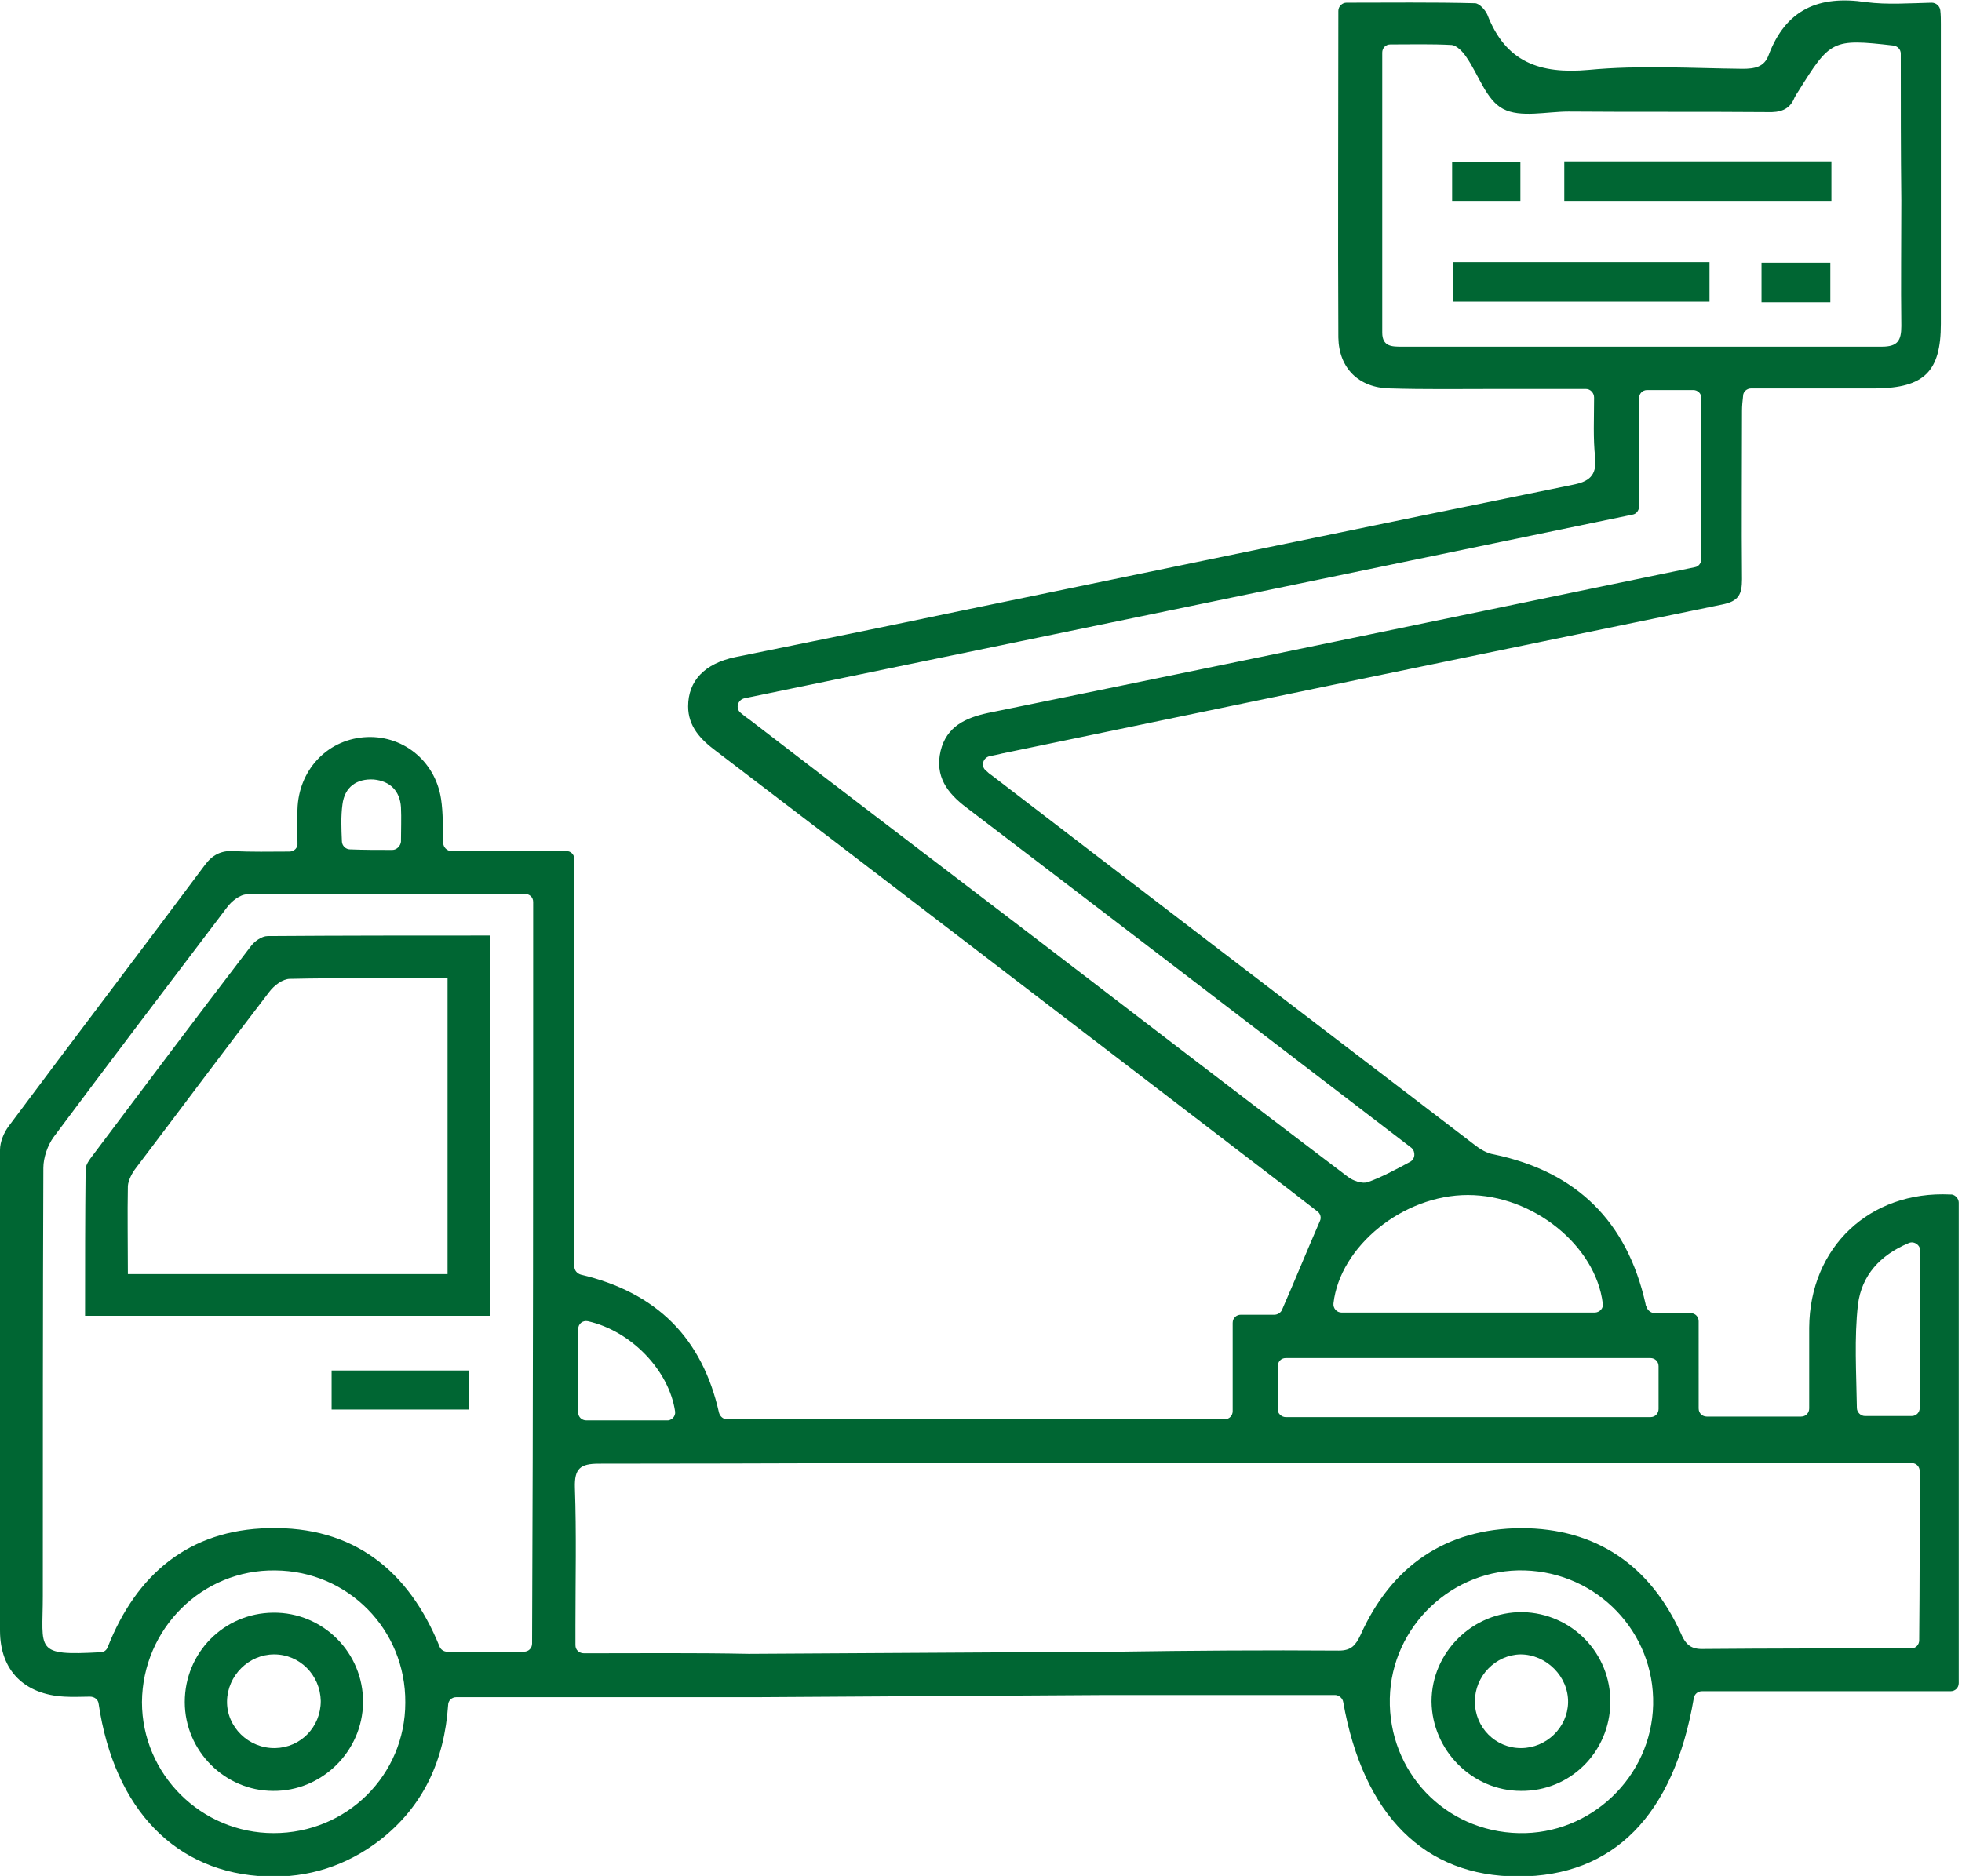 <?xml version="1.0" encoding="utf-8"?>
<!-- Generator: Adobe Illustrator 27.5.0, SVG Export Plug-In . SVG Version: 6.00 Build 0)  -->
<svg version="1.1" id="Capa_1" xmlns="http://www.w3.org/2000/svg" xmlns:xlink="http://www.w3.org/1999/xlink" x="0px" y="0px"
	 viewBox="0 0 362.1 346.3" style="enable-background:new 0 0 362.1 346.3;" xml:space="preserve">
<style type="text/css">
	.st0{fill:#006633;}
</style>
<g>
	<path class="st0" d="M139.6,313.3H84.2c-0.8,0-1.5,0.6-1.5,1.5c-0.7,10.1-4.5,18.6-12.6,24.9c-6.1,4.7-13.2,7-20.9,6.7
		c-16.7-0.6-28.1-12.3-31-31.9c-0.1-0.8-0.8-1.3-1.6-1.3c-1.5,0-3.1,0.1-4.7,0c-7.4-0.4-11.9-4.8-11.9-12.2
		c-0.1-29.6-0.1-59.1,0-88.7c0-1.5,0.7-3.2,1.6-4.4c12-16.1,24.2-32.1,36.2-48.2c1.4-1.9,3-2.7,5.3-2.6c3.3,0.2,6.7,0.1,10.3,0.1
		c0.9,0,1.6-0.7,1.5-1.6c0-2.2-0.1-4.2,0-6.2c0.2-7.1,5.3-12.7,12.2-13.3c7-0.6,13.2,4.2,14.3,11.4c0.4,2.6,0.3,5.3,0.4,8.1
		c0,0.8,0.7,1.5,1.5,1.5h21.2c0.9,0,1.5,0.7,1.5,1.5v37.6v37.6c0,0.7,0.5,1.3,1.2,1.5c14,3.3,22.4,11.7,25.5,25.5
		c0.2,0.7,0.8,1.2,1.5,1.2h91.8c0.9,0,1.5-0.7,1.5-1.5v-16.3c0-0.9,0.7-1.5,1.5-1.5h6.2c0.6,0,1.2-0.4,1.4-0.9
		c2.5-5.7,4.6-10.9,7-16.4c0.3-0.6,0.1-1.4-0.5-1.8c-6.8-5.3-14.2-10.9-21.6-16.6c-29.8-22.8-59.6-45.7-89.4-68.4
		c-2.8-2.1-5.1-4.5-5.1-8.2c0-4.7,3-7.9,8.7-9.1c13.8-2.8,27.6-5.6,41.4-8.5c37.7-7.8,75.4-15.6,113.1-23.3c3.1-0.6,4.5-1.7,4.2-5
		c-0.4-3.6-0.2-7.2-0.2-11.1c0-0.9-0.7-1.6-1.5-1.6h-16.7c-6.5,0-13,0.1-19.5-0.1c-5.7-0.1-9.4-3.7-9.5-9.4c-0.1-20.1,0-40.2,0-60.3
		c0,0,0,0,0,0c0-0.8,0.7-1.5,1.5-1.5c7.9,0,15.8-0.1,23.7,0.1c0.8,0,1.9,1.2,2.3,2.1c3.4,8.8,9.7,11,18.7,10.2
		c9.4-0.9,18.9-0.3,28.4-0.2c2.2,0,4-0.3,4.8-2.5c3.2-8.5,9.3-11.1,18-9.8c3.9,0.5,7.9,0.2,12.1,0.1c0.8,0,1.5,0.6,1.6,1.4
		c0.1,0.9,0.1,1.7,0.1,2.5c0,18.5,0,36.9,0,55.4c0,8.8-3.1,11.8-12,11.9h-23c-0.8,0-1.5,0.6-1.5,1.4c-0.1,0.9-0.2,1.8-0.2,2.7
		c0,10.4-0.1,20.7,0,31.1c0,2.8-0.6,4.1-3.7,4.7c-44.3,9.1-88.6,18.3-132.9,27.5c-0.7,0.2-1.4,0.3-2.3,0.5c-1.2,0.3-1.6,1.8-0.7,2.6
		c0.4,0.3,0.7,0.7,1.1,0.9c29.7,22.8,59.4,45.5,89.1,68.2c1,0.8,2.3,1.6,3.6,1.8c15.3,3.2,24.6,12.4,28,27.6c0,0.2,0.1,0.4,0.2,0.6
		c0.2,0.6,0.8,1.1,1.5,1.1h6.6c0.9,0,1.5,0.7,1.5,1.5V260c0,0.9,0.7,1.5,1.5,1.5h17.4c0.9,0,1.5-0.7,1.5-1.5v-14.9
		c0.1-14.9,11.2-25.3,26-24.6c0.1,0,0.2,0,0.3,0c0.7,0.1,1.3,0.8,1.3,1.5v88.7c0,0.9-0.7,1.5-1.5,1.5h-45.9c-0.8,0-1.4,0.6-1.5,1.3
		c-3.7,21.7-14.9,32.9-32.4,32.9c-17.3,0-28.6-11.3-32.3-32.2c-0.1-0.7-0.8-1.3-1.5-1.3h-42.4 M206.3,304.9
		c13.6-0.2,27.2-0.3,40.8-0.2c2.3,0,3.1-1,4-2.9c5.7-12.7,15.7-19.6,29.6-19.7c13.9,0,23.9,6.9,29.6,19.6c1,2.3,2.2,2.8,4.4,2.7
		c11.8-0.1,23.7-0.1,35.5-0.1h2.5c0.9,0,1.5-0.7,1.5-1.5c0.1-10.6,0.1-20.8,0.1-31.2c0-0.8-0.6-1.5-1.4-1.5
		c-0.8-0.1-1.6-0.1-2.5-0.1c-48,0-96,0-144.1,0c-31.9,0-63.9,0.2-95.8,0.2c-3.4,0-4.5,0.9-4.4,4.4c0.3,8.5,0.1,17,0.1,25.4v3.7
		c0,0.9,0.7,1.5,1.6,1.5c10.5,0,20.4-0.1,30.4,0.1 M98.4,166.5c0-0.9-0.7-1.5-1.6-1.5c-17.4,0-34.3-0.1-51.2,0.1
		c-1.3,0-2.9,1.3-3.7,2.4c-10.7,14.1-21.4,28.2-32,42.4c-1.1,1.5-1.9,3.8-1.9,5.7c-0.1,26.3-0.1,52.7-0.1,79
		c0,10-1.7,11.1,10.7,10.4c0.6,0,1.1-0.4,1.3-1c5.3-13.4,15-21.6,29.7-21.9c15.6-0.4,25.8,7.8,31.5,21.8c0.2,0.6,0.8,1,1.4,1h14.2
		c0.9,0,1.5-0.7,1.5-1.5C98.4,257.7,98.4,212.4,98.4,166.5z M260.2,214.5c1-0.5,1.1-1.9,0.3-2.6c-0.4-0.3-0.9-0.7-1.3-1
		c-26.9-20.6-53.9-41.3-80.8-61.8c-3.6-2.7-5.9-5.8-4.8-10.5c1.1-4.5,4.6-6.1,8.8-7c32.8-6.7,65.7-13.5,98.5-20.3
		c10.7-2.2,21.3-4.4,31.9-6.6c0.7-0.1,1.2-0.8,1.2-1.5V73.5c0-0.9-0.7-1.5-1.5-1.5h-8.5c-0.9,0-1.5,0.7-1.5,1.5v20
		c0,0.7-0.5,1.4-1.2,1.5c-54.5,11.3-108.7,22.5-163.9,33.9c-1.3,0.3-1.7,1.9-0.7,2.7c0.6,0.5,1.1,0.9,1.7,1.3
		c17.8,13.7,35.7,27.3,53.5,40.9c18.9,14.5,37.8,29,56.8,43.4c1,0.8,2.8,1.4,3.8,1C255,217.3,257.6,215.9,260.2,214.5z M350.8,9.9
		c0-0.8-0.6-1.4-1.4-1.5c-11.3-1.3-11.6-1-17.6,8.6c-0.2,0.3-0.4,0.6-0.6,1c-0.9,2.3-2.7,2.8-5.1,2.7c-12.2-0.1-24.4,0-36.6-0.1
		c-4.1,0-8.9,1.2-12.1-0.5c-3.1-1.6-4.5-6.3-6.8-9.6c-0.6-0.9-1.7-2.1-2.7-2.2c-3.7-0.2-7.4-0.1-11.3-0.1c-0.9,0-1.5,0.7-1.5,1.5
		v51.7c0,2.6,1.8,2.6,3.6,2.6c29.5,0,59.1,0,88.6,0c2.9,0,3.6-1.1,3.6-3.8c-0.1-7.7,0-15.5,0-23.2C350.8,28,350.8,19,350.8,9.9z
		 M280.3,338.4c13.3,0.3,24.5-10.4,24.8-23.7c0.3-13.4-10.3-24.4-23.7-24.8c-13.3-0.4-24.6,10.3-24.9,23.6
		C256.2,327.1,266.7,338.1,280.3,338.4z M74.8,314.3c0.1-13.5-10.6-24.3-24-24.4c-13.5-0.2-24.5,10.8-24.6,24.3
		c0,13.3,10.9,24.2,24.3,24.2C64,338.4,74.8,327.7,74.8,314.3z M294.3,242.3c0.9,0,1.7-0.8,1.5-1.7c-1.3-10.6-12.8-20-24.9-20
		c-12,0-23.6,9.5-24.8,20c-0.1,0.9,0.6,1.7,1.5,1.7H294.3z M237.3,261.6h67.3c0.9,0,1.5-0.7,1.5-1.5v-7.9c0-0.9-0.7-1.5-1.5-1.5
		h-67.3c-0.9,0-1.5,0.7-1.5,1.6c0,2.7,0,5.2,0,7.9C235.8,260.9,236.5,261.6,237.3,261.6z M354.4,230.9c0-1.1-1.2-1.9-2.2-1.4
		c-5.2,2.2-8.6,5.9-9.3,11.3c-0.7,6.2-0.3,12.6-0.2,19.1c0,0.8,0.7,1.5,1.5,1.5h8.6c0.9,0,1.5-0.7,1.5-1.5V230.9z M124.6,260.6
		c-1.1-7.6-8.1-14.9-16.1-16.7c-1-0.2-1.8,0.5-1.8,1.5v15.3c0,0.9,0.7,1.5,1.5,1.5H123C123.9,262.3,124.7,261.5,124.6,260.6z
		 M72.4,156.9c0.8,0,1.5-0.7,1.6-1.5c0-2.3,0.1-4.3,0-6.4c-0.2-3-2-4.8-5-5.1c-3.2-0.2-5.4,1.4-5.8,4.6c-0.3,2.2-0.2,4.5-0.1,6.8
		c0,0.8,0.7,1.5,1.5,1.5C67.1,156.9,69.7,156.9,72.4,156.9z"/>
	<path class="st0" d="M90.5,172.7c0,23.7,0,46.8,0,70.2c-24.9,0-49.6,0-74.8,0c0-9.1,0-18,0.1-27c0-0.9,0.7-1.8,1.3-2.6
		c9.7-12.9,19.3-25.7,29.1-38.5c0.7-1,2.1-2,3.2-2C62.9,172.7,76.4,172.7,90.5,172.7z M23.6,235.2c20,0,39.5,0,59,0
		c0-18.3,0-36.3,0-54.6c-9.9,0-19.5-0.1-29.1,0.1c-1.3,0-2.9,1.2-3.8,2.4c-8.3,10.8-16.4,21.7-24.6,32.5c-0.7,0.9-1.4,2.2-1.5,3.3
		C23.5,224.2,23.6,229.6,23.6,235.2z"/>
	<path class="st0" d="M61.2,260.2c0-2.5,0-4.7,0-7.2c8.4,0,16.7,0,25.3,0c0,2.3,0,4.6,0,7.2C78.1,260.2,69.8,260.2,61.2,260.2z"/>
	<path class="st0" d="M338,29.8c0,2.6,0,4.8,0,7.3c-16.4,0-32.7,0-49.3,0c0-2.3,0-4.7,0-7.3C305.1,29.8,321.4,29.8,338,29.8z"/>
	<path class="st0" d="M268.1,48.4c15.8,0,31.5,0,47.4,0c0,2.4,0,4.7,0,7.3c-15.7,0-31.4,0-47.4,0C268.1,53.4,268.1,51.2,268.1,48.4z
		"/>
	<path class="st0" d="M280.6,29.9c0,2.4,0,4.7,0,7.2c-4.2,0-8.3,0-12.6,0c0-2.4,0-4.7,0-7.2C272.1,29.9,276.3,29.9,280.6,29.9z"/>
	<path class="st0" d="M325.1,48.5c4.3,0,8.4,0,12.7,0c0,2.4,0,4.7,0,7.3c-4.2,0-8.4,0-12.7,0C325.1,53.2,325.1,50.9,325.1,48.5z"/>
	<path class="st0" d="M297.2,314.3c-0.1,9.1-7.4,16.4-16.5,16.3c-9,0-16.4-7.5-16.5-16.5c0-9.1,7.6-16.6,16.8-16.5
		C290.1,297.8,297.3,305.2,297.2,314.3z M272.2,314.1c0,4.8,3.8,8.6,8.5,8.6s8.6-3.8,8.7-8.4c0.1-4.8-4-8.9-8.8-8.9
		C276,305.5,272.2,309.4,272.2,314.1z"/>
	<path class="st0" d="M34.1,314.2c0-9.1,7.2-16.4,16.3-16.5c9.2-0.1,16.7,7.4,16.6,16.6c-0.1,9-7.6,16.4-16.6,16.3
		C41.5,330.6,34.1,323.2,34.1,314.2z M59.2,314c-0.1-4.8-3.9-8.6-8.6-8.6s-8.6,3.9-8.7,8.6c-0.1,4.8,4,8.8,8.9,8.7
		C55.5,322.6,59.2,318.8,59.2,314z"/>
</g>
</svg>
